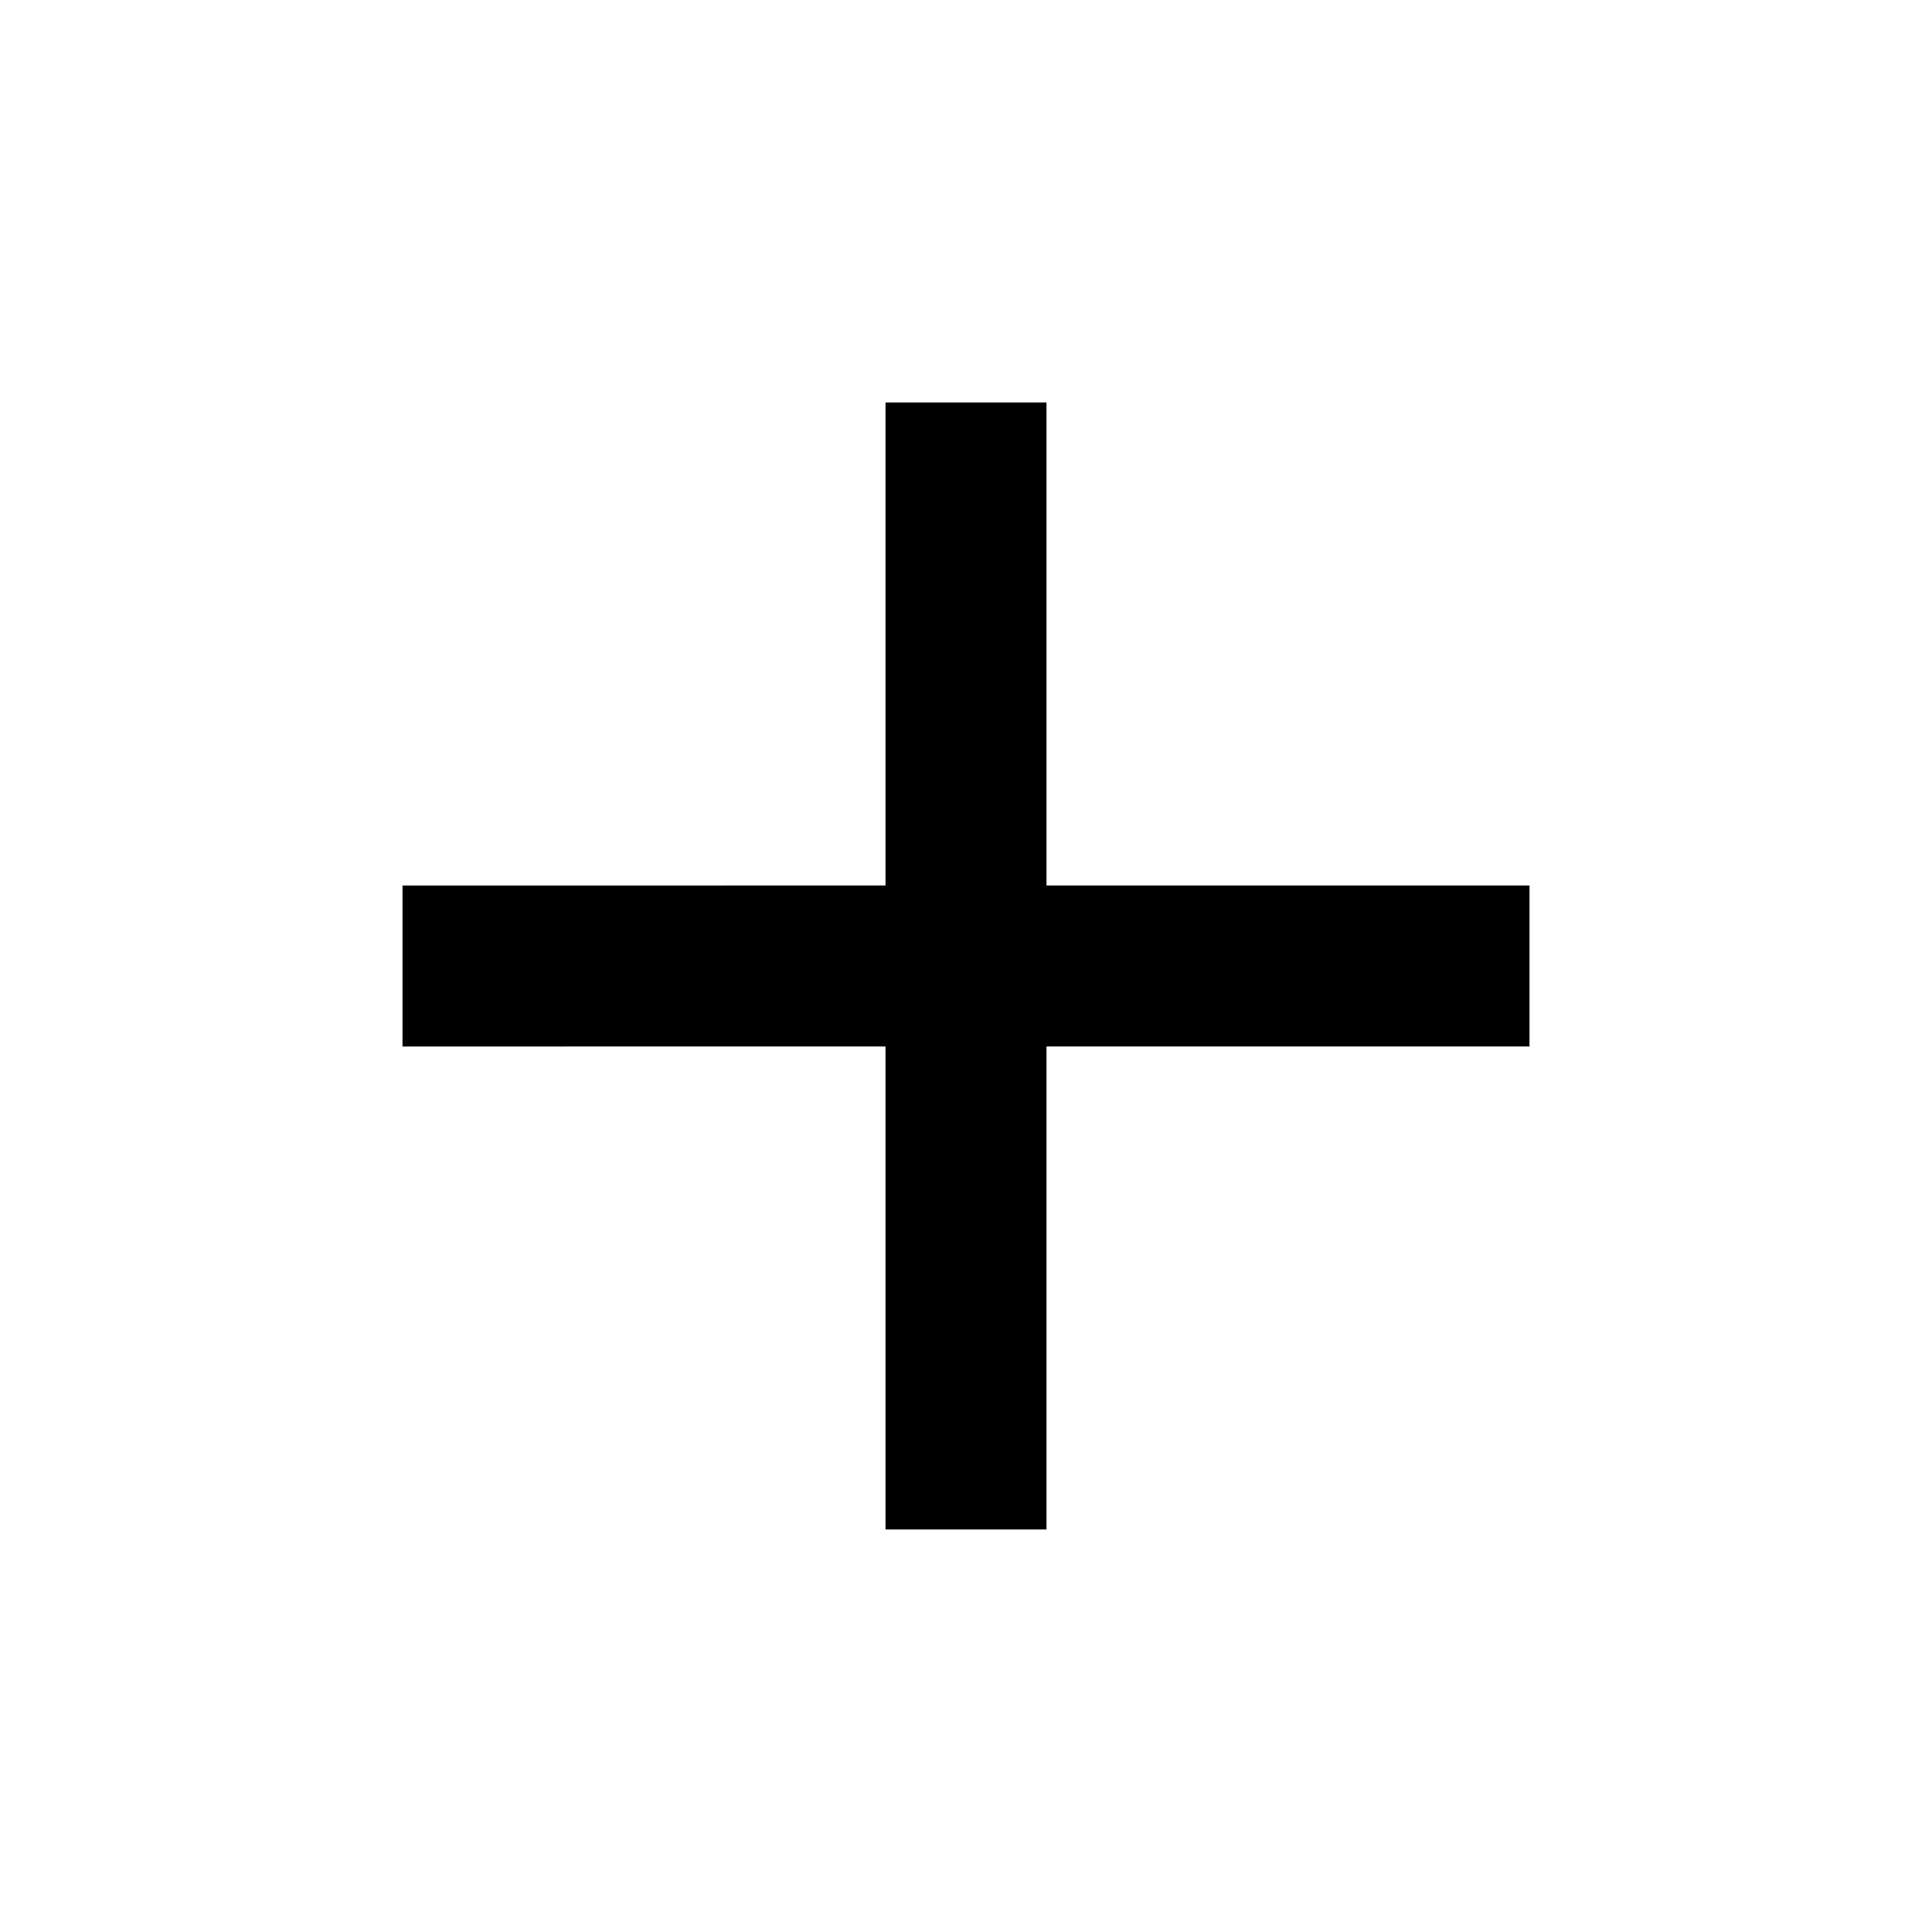 <svg
  xmlns="http://www.w3.org/2000/svg"
  viewBox="0 0 24 24"
  width="100%"
  height="100%">
  <path fill="none" d="M0 0h24v24H0z" />
  <path fill="currentColor" d="M11 11V5h2v6h6v2h-6v6h-2v-6H5v-2z" />
</svg>
